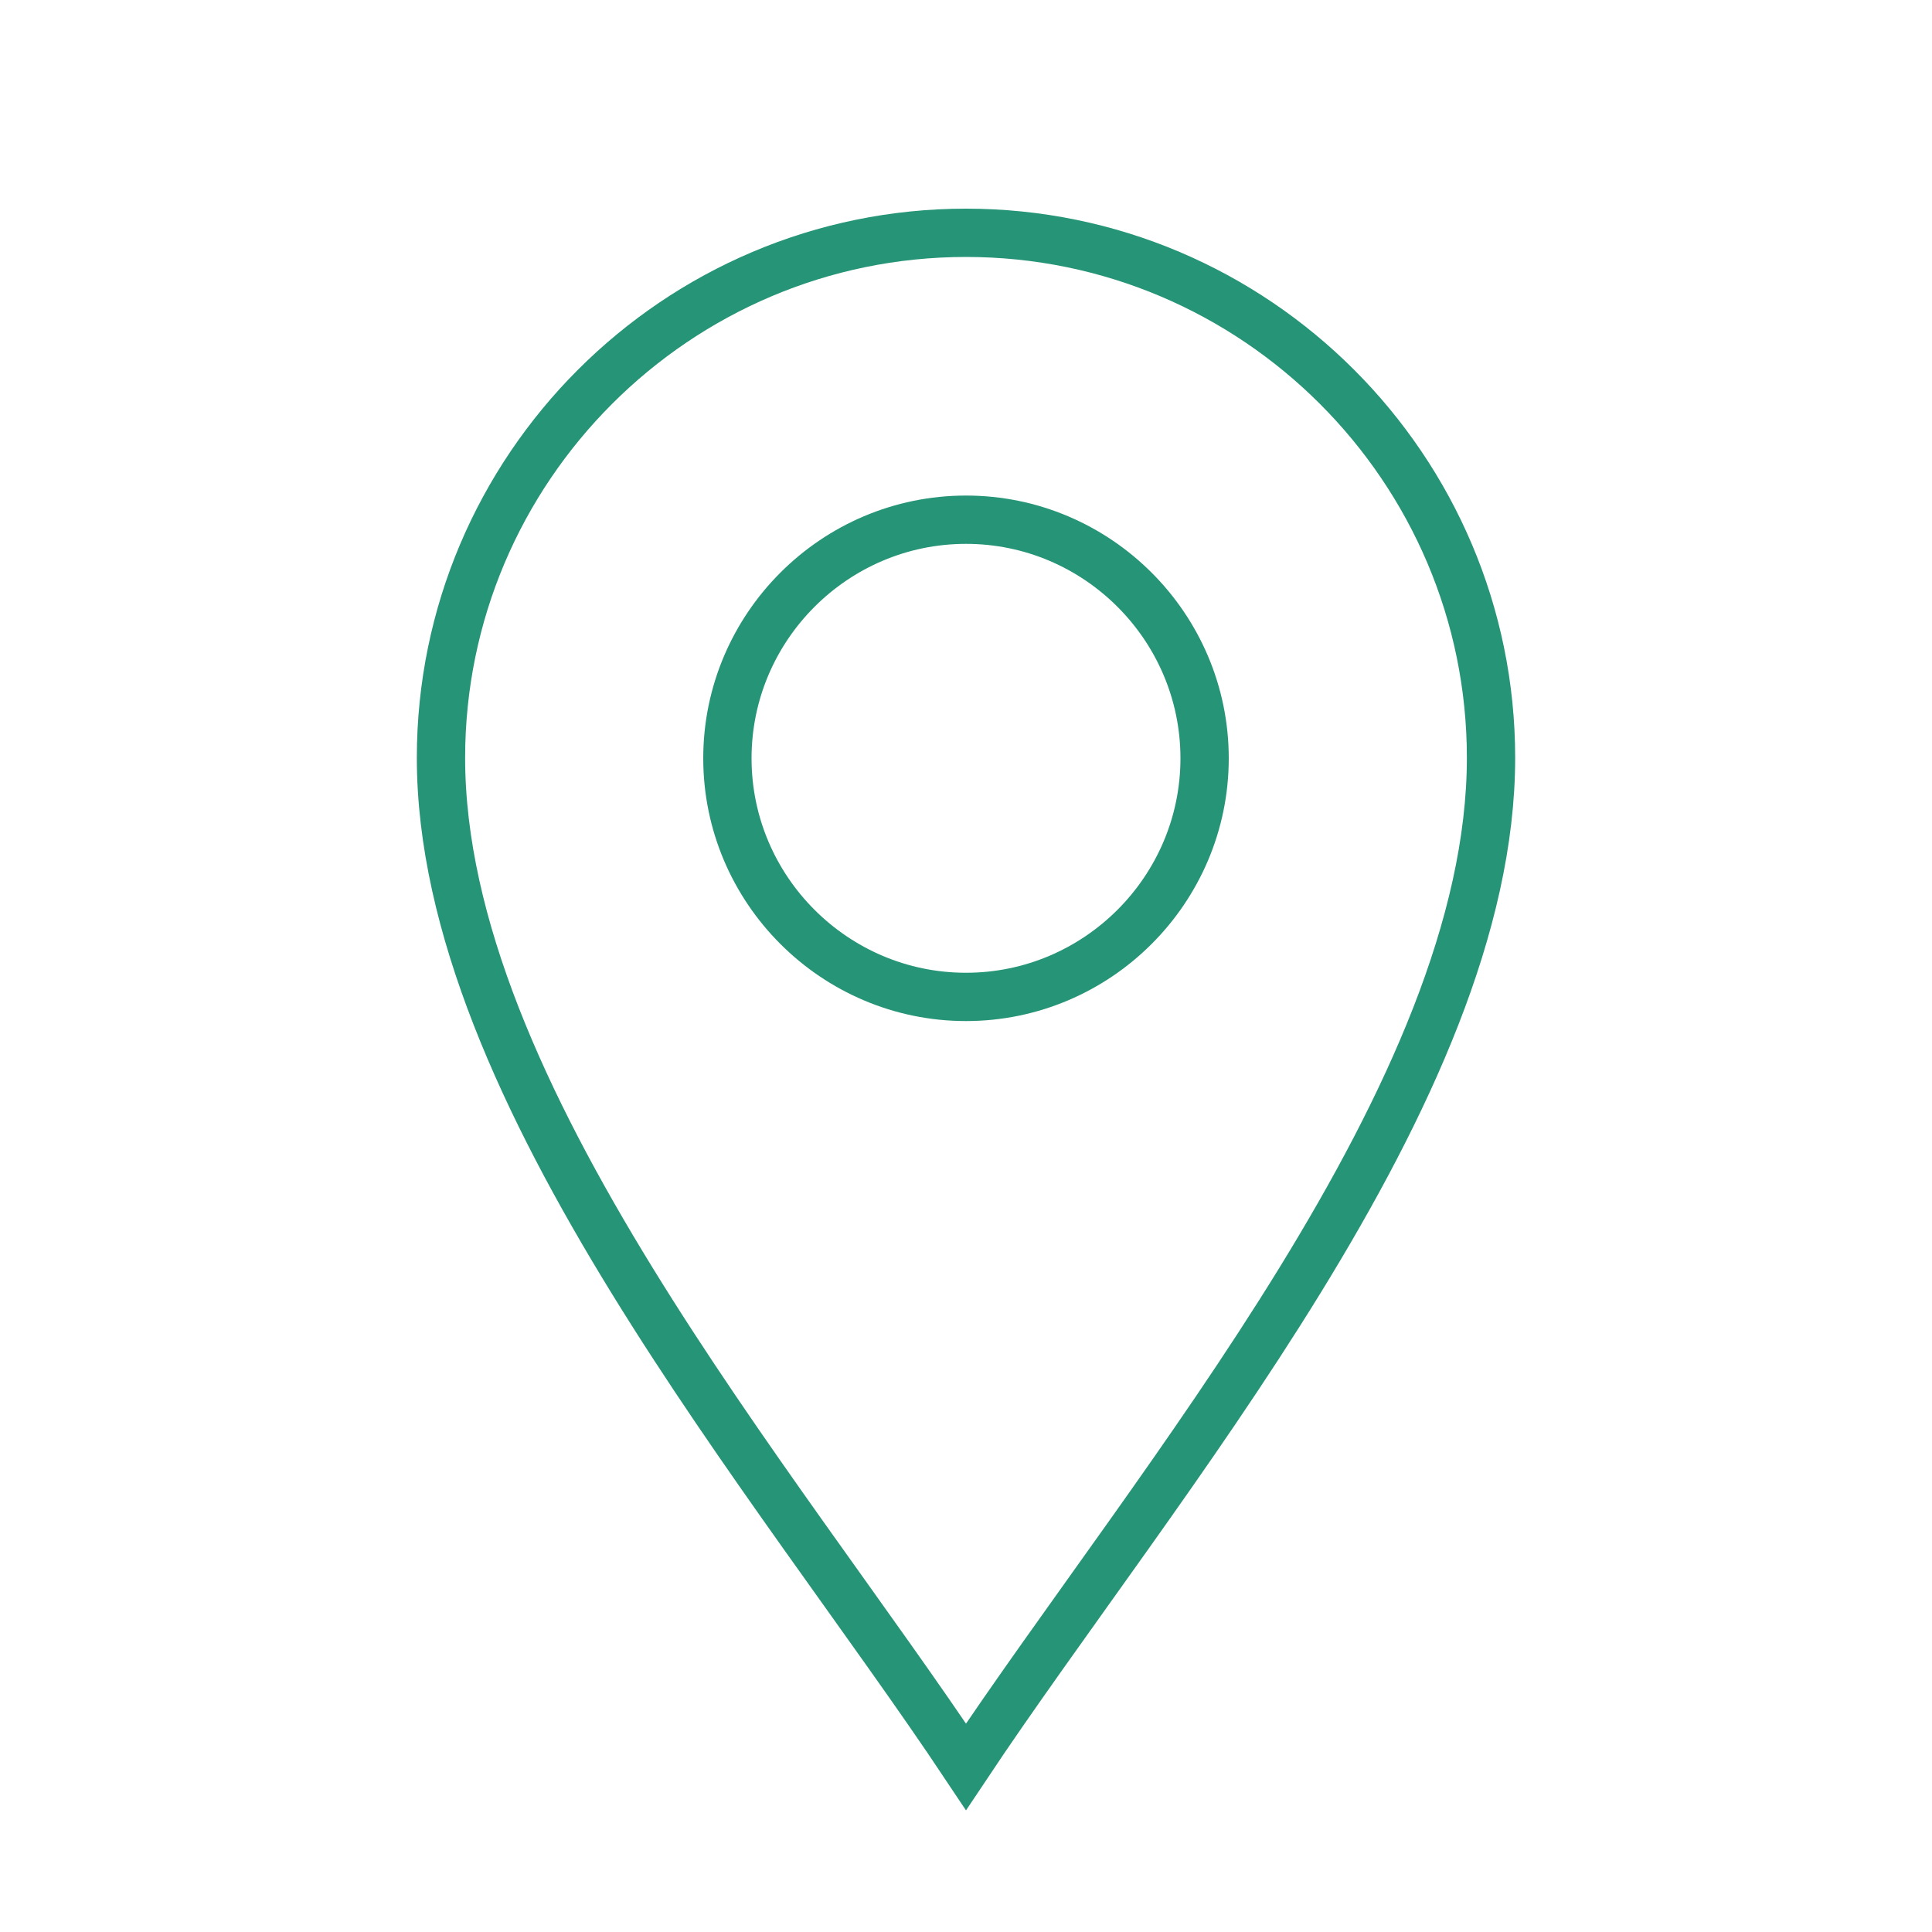 <?xml version="1.0" encoding="UTF-8"?><svg id="uuid-6869366a-b9cc-4ff2-99e3-d9990812ead6" xmlns="http://www.w3.org/2000/svg" viewBox="0 0 40 40"><g id="uuid-6b33c200-5031-4bf6-83f2-30185a954abc"><rect width="40" height="40" style="fill:none; stroke-width:0px;"/><g id="uuid-112c8e77-ea9e-4803-98eb-fdd37d55f89c"><g id="uuid-3b65c504-3959-4427-8c84-5da504060a64"><path id="uuid-7a9de4b1-be7d-4cb8-b69e-7f01a0c3daae" d="M20,36.58c-3.95-5.93-10.87-13.97-10.87-20.89,0-5.99,4.88-10.87,10.87-10.87s10.87,4.88,10.87,10.87c0,6.92-6.92,14.96-10.87,20.89Z" style="fill:none; stroke:#269476; stroke-linecap:round; stroke-miterlimit:10;"/></g><g id="uuid-8fd52e29-870e-444b-8935-402783eff26c"><path id="uuid-b3ec5d59-3582-4d6a-b679-729e37eee959" d="M20,20.64c-2.72,0-4.94-2.22-4.94-4.94s2.22-4.94,4.94-4.94,4.94,2.22,4.94,4.94-2.22,4.94-4.94,4.94Z" style="fill:none; stroke:#269476; stroke-linecap:round; stroke-miterlimit:10;"/></g></g></g></svg>